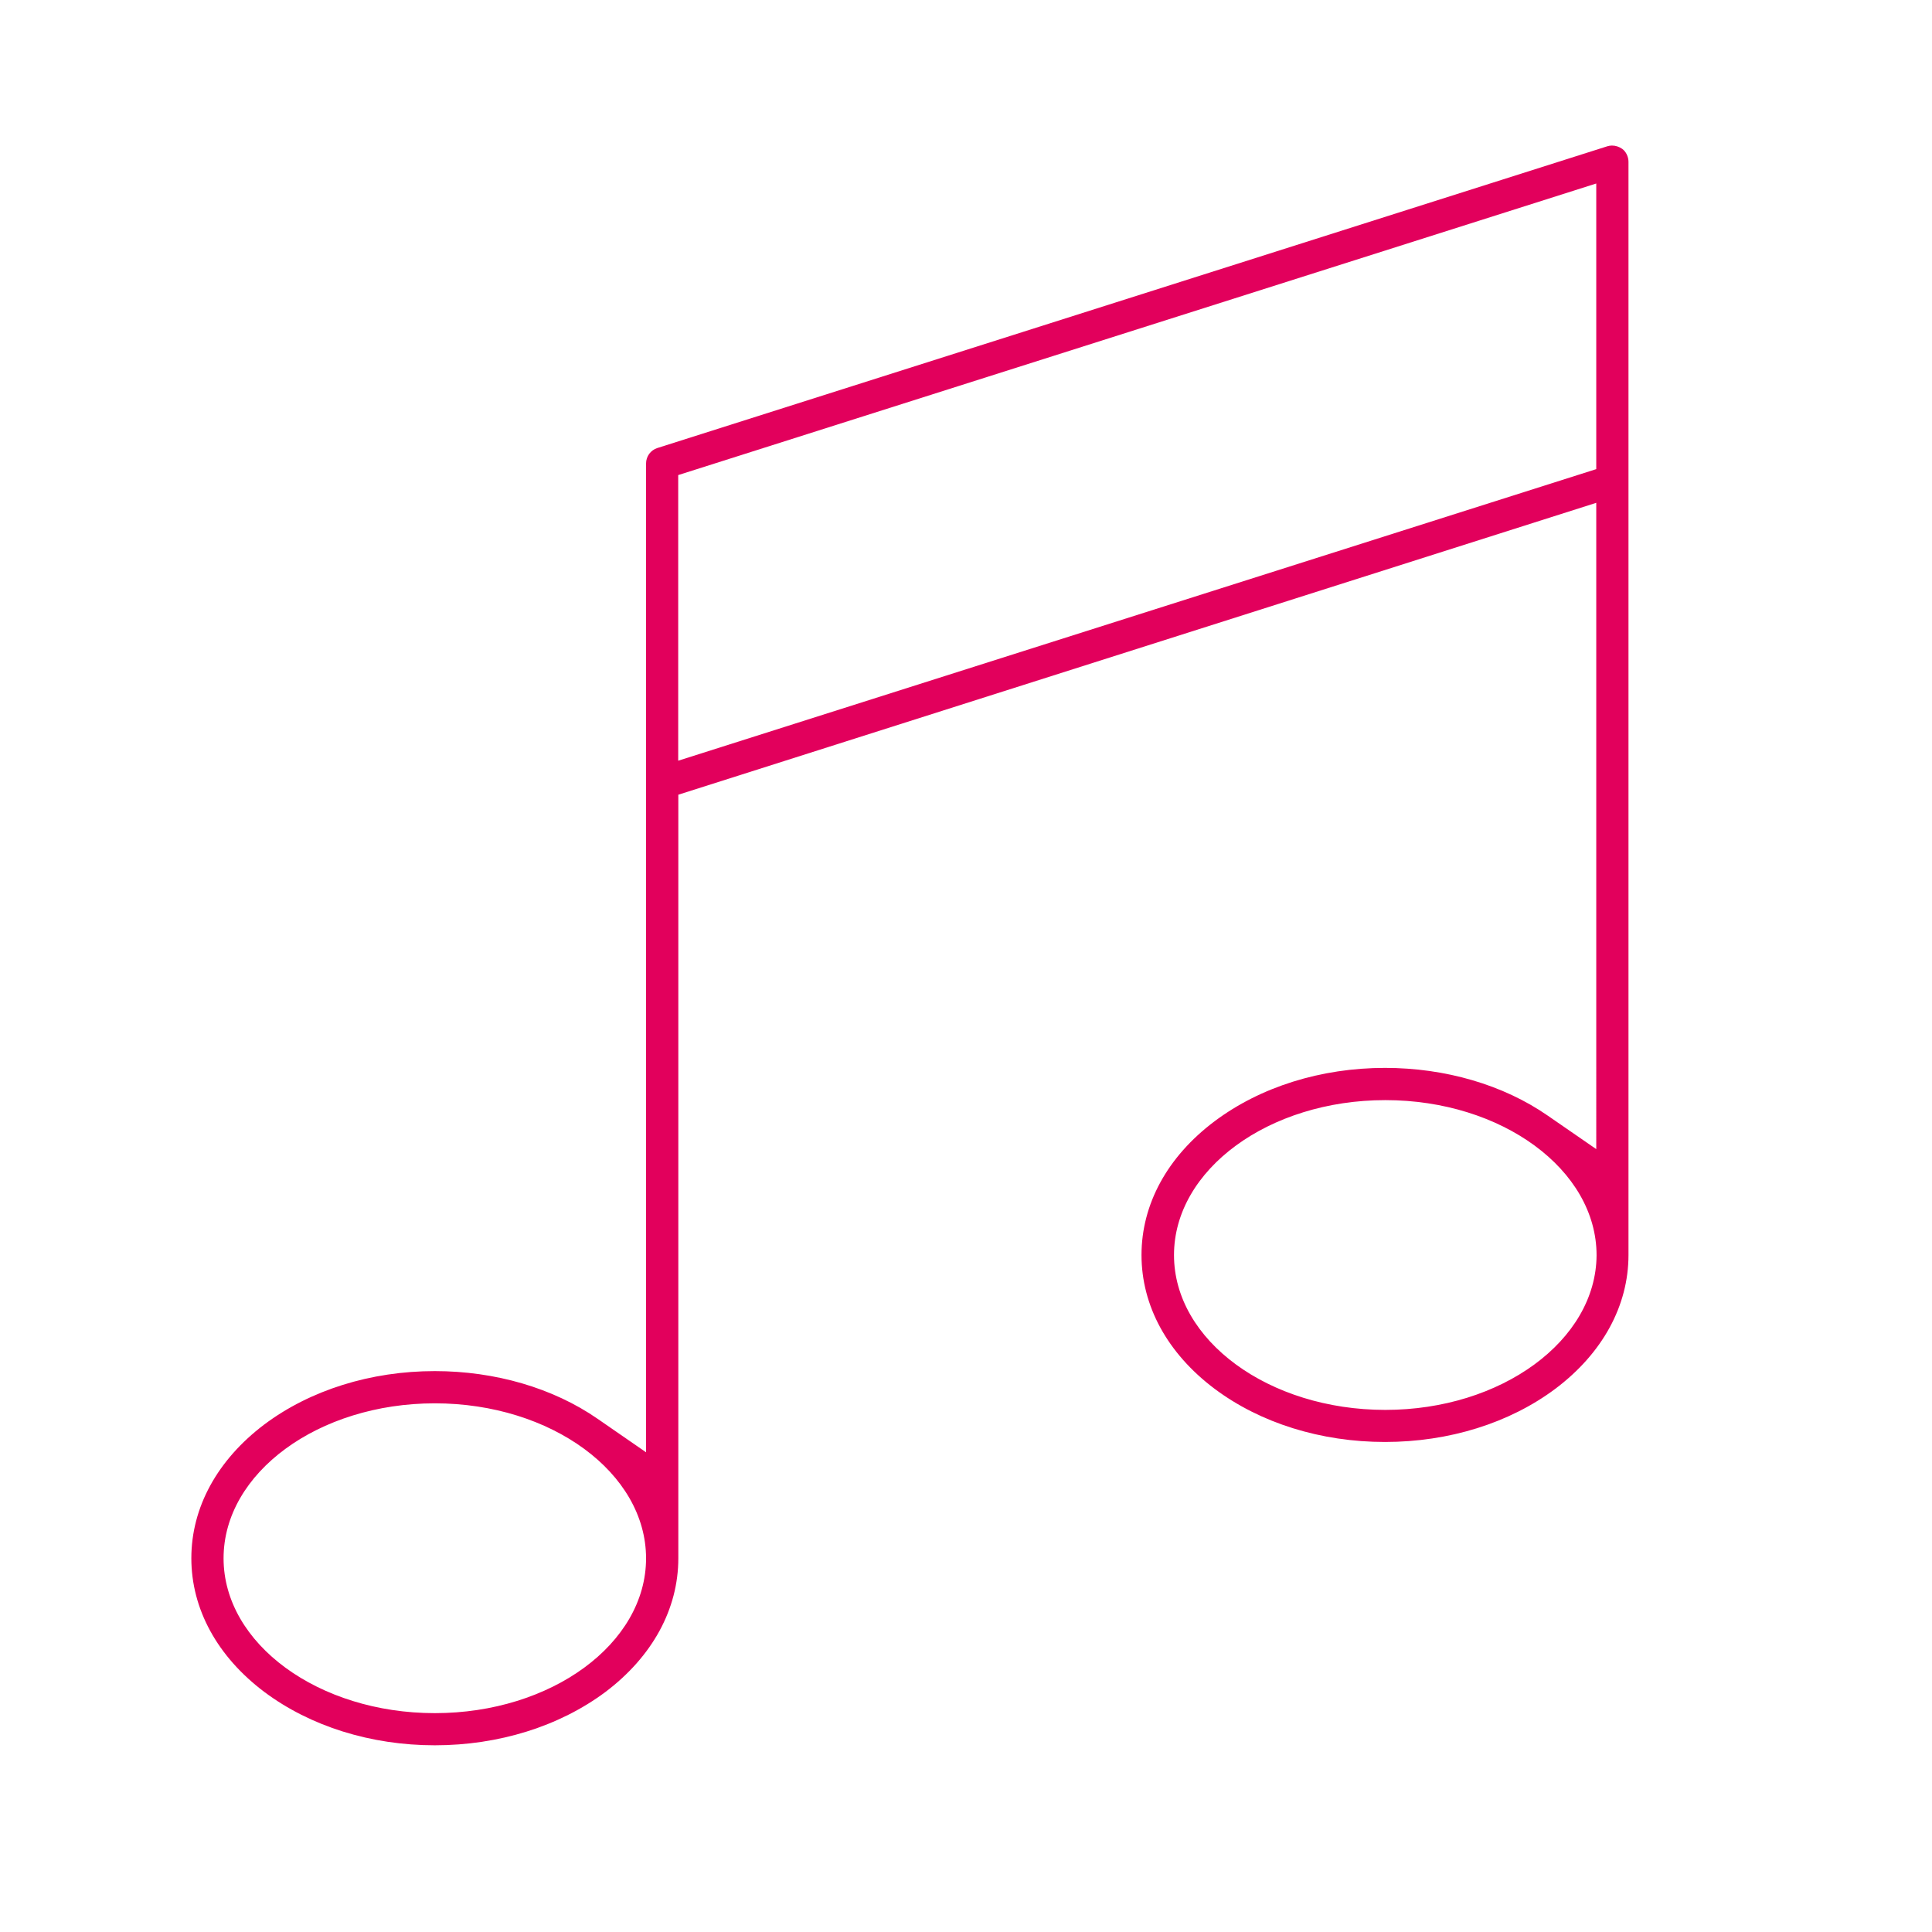 <?xml version="1.0" encoding="utf-8"?>
<!-- Generator: Adobe Illustrator 15.0.0, SVG Export Plug-In . SVG Version: 6.00 Build 0)  -->
<!DOCTYPE svg PUBLIC "-//W3C//DTD SVG 1.1//EN" "http://www.w3.org/Graphics/SVG/1.1/DTD/svg11.dtd">
<svg version="1.1" id="レイヤー_1" xmlns="http://www.w3.org/2000/svg" xmlns:xlink="http://www.w3.org/1999/xlink" x="0px"
	 y="0px" width="50px" height="50px" viewBox="5.5 5.5 50 50" enable-background="new 5.5 5.5 50 50" xml:space="preserve">
<g>
	<path fill="#E2005C" d="M16.753,50.668c-1.654,0-3.222-0.49-4.414-1.382c-1.216-0.916-1.887-2.146-1.887-3.459
		s0.671-2.543,1.89-3.463c1.188-0.89,2.755-1.38,4.411-1.38c1.564,0,3.062,0.438,4.212,1.234l1.255,0.867v-25.59
		c0-0.184,0.118-0.345,0.292-0.4L47.1,9.285c0.037-0.011,0.077-0.018,0.118-0.018c0.093,0,0.188,0.031,0.267,0.087
		c0.094,0.068,0.16,0.202,0.16,0.331V37.98c0,1.312-0.672,2.543-1.892,3.461c-1.188,0.889-2.755,1.377-4.41,1.377
		s-3.225-0.488-4.413-1.379c-1.218-0.916-1.888-2.146-1.888-3.459c0-1.315,0.67-2.545,1.89-3.461
		c1.188-0.891,2.756-1.382,4.411-1.382c1.564,0,3.062,0.438,4.212,1.235l1.256,0.867V18.513l-23.756,7.554v19.762
		c0,1.313-0.671,2.543-1.889,3.461C19.975,50.178,18.407,50.668,16.753,50.668z M16.753,41.818c-3.015,0-5.467,1.8-5.467,4.011
		c0,2.21,2.453,4.007,5.467,4.007c3.015,0,5.467-1.797,5.467-4.007C22.219,43.618,19.767,41.818,16.753,41.818z M41.352,33.971
		c-3.016,0-5.469,1.799-5.469,4.01c0,2.209,2.453,4.007,5.469,4.007c3.004,0,5.455-1.796,5.467-4.003
		C46.818,35.77,44.367,33.971,41.352,33.971z M23.052,17.795v7.392l23.759-7.546v-7.392L23.052,17.795z"/>
</g>
</svg>
